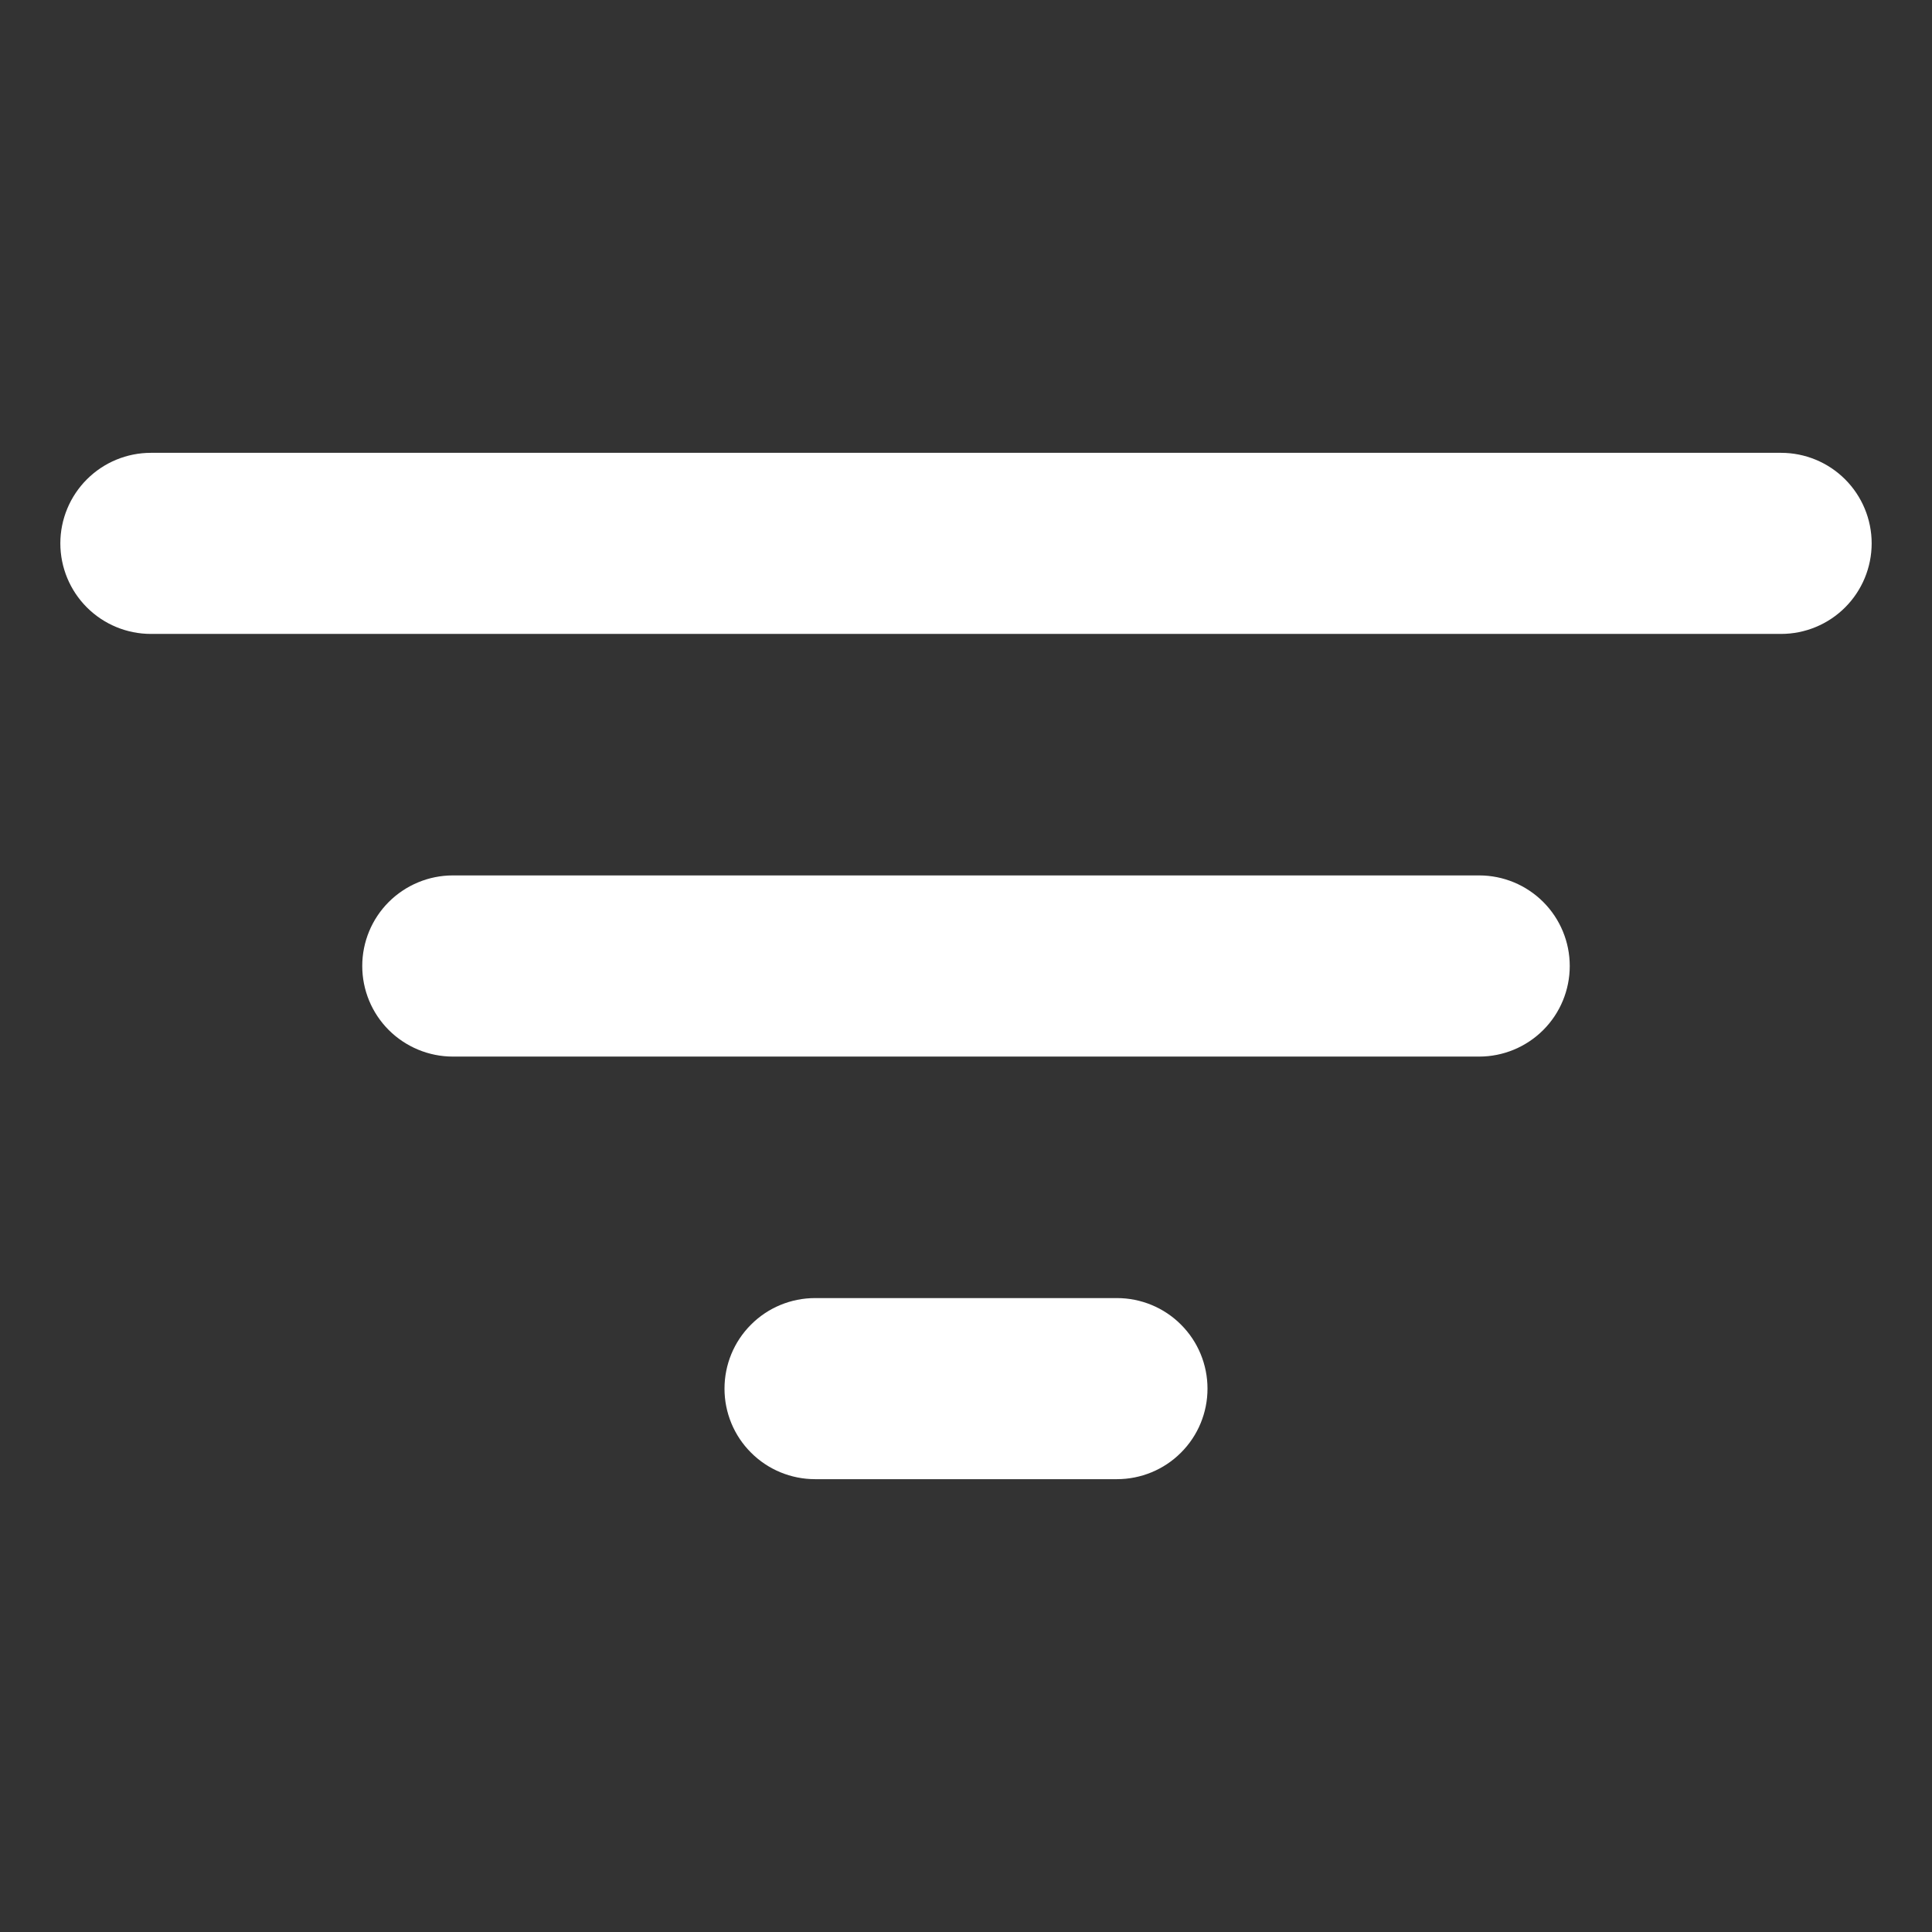 <svg width="26" height="26" viewBox="0 0 26 26" fill="none" xmlns="http://www.w3.org/2000/svg">
<rect x="0" y="0" width="26" height="26" fill="#333333" stroke="none"/>
<path d="M23.969 8.531H2.031C1.708 8.531 1.398 8.403 1.169 8.174C0.941 7.946 0.812 7.636 0.812 7.312C0.812 6.989 0.941 6.679 1.169 6.451C1.398 6.222 1.708 6.094 2.031 6.094H23.969C24.292 6.094 24.602 6.222 24.831 6.451C25.059 6.679 25.188 6.989 25.188 7.312C25.188 7.636 25.059 7.946 24.831 8.174C24.602 8.403 24.292 8.531 23.969 8.531ZM19.906 14.219H6.094C5.771 14.219 5.461 14.09 5.232 13.862C5.003 13.633 4.875 13.323 4.875 13C4.875 12.677 5.003 12.367 5.232 12.138C5.461 11.91 5.771 11.781 6.094 11.781H19.906C20.23 11.781 20.54 11.91 20.768 12.138C20.997 12.367 21.125 12.677 21.125 13C21.125 13.323 20.997 13.633 20.768 13.862C20.54 14.09 20.23 14.219 19.906 14.219ZM15.031 19.906H10.969C10.646 19.906 10.335 19.778 10.107 19.549C9.878 19.321 9.75 19.011 9.75 18.688C9.75 18.364 9.878 18.054 10.107 17.826C10.335 17.597 10.646 17.469 10.969 17.469H15.031C15.354 17.469 15.665 17.597 15.893 17.826C16.122 18.054 16.25 18.364 16.25 18.688C16.25 19.011 16.122 19.321 15.893 19.549C15.665 19.778 15.354 19.906 15.031 19.906Z" fill="white"/>
</svg>
